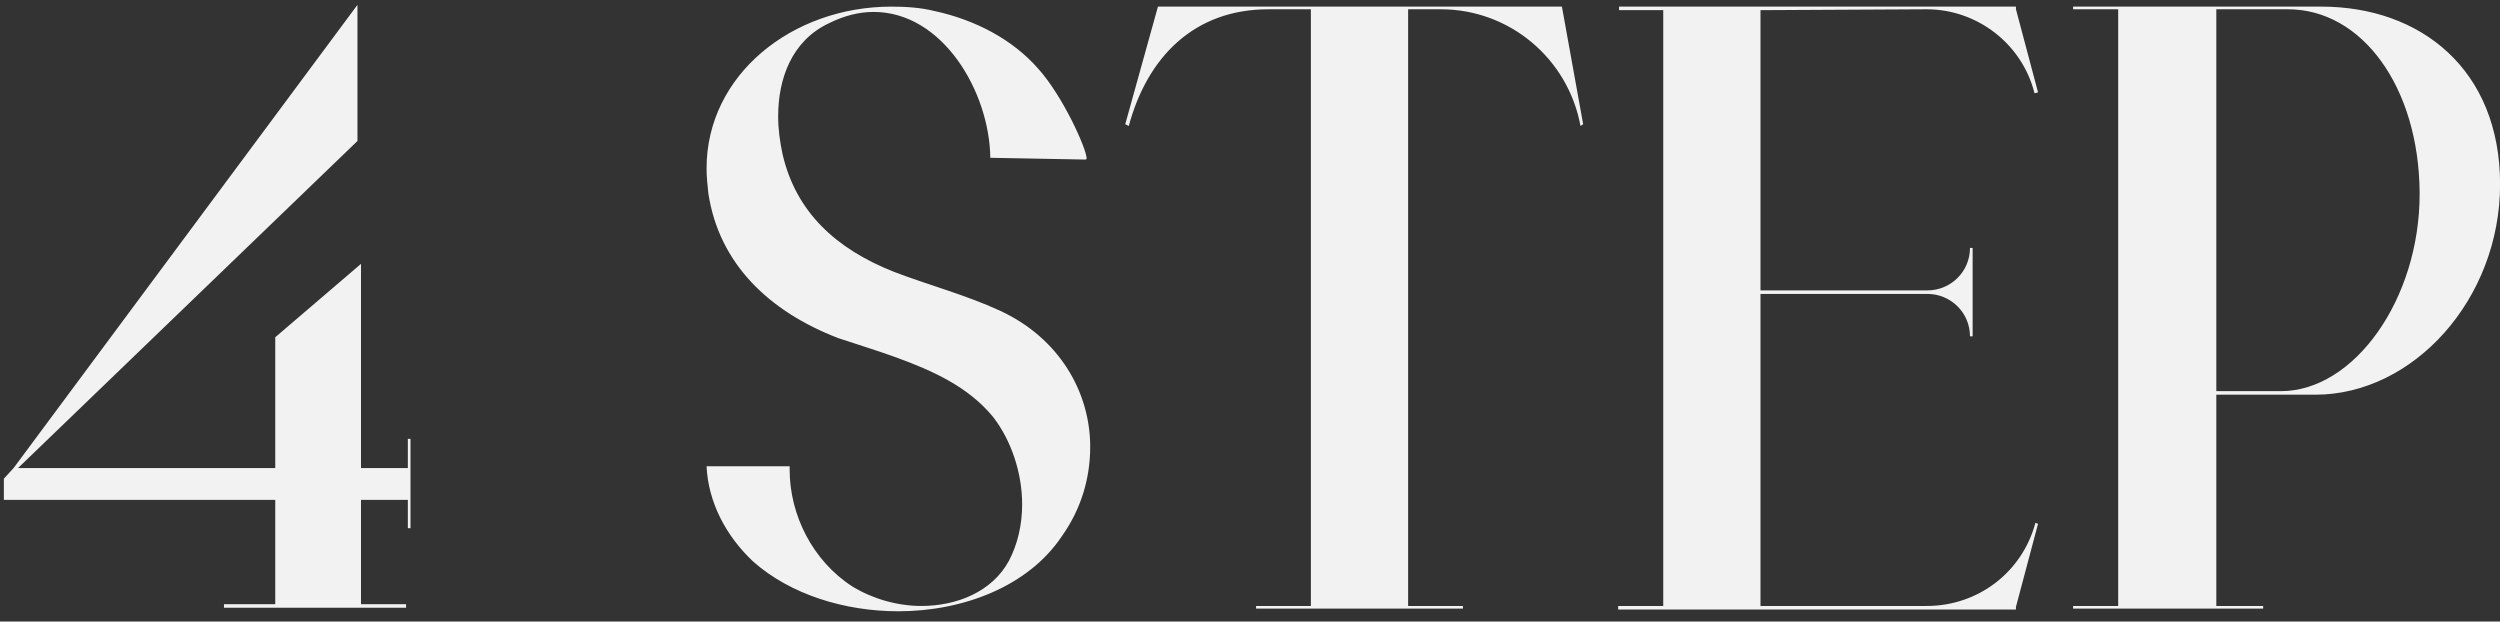 <?xml version="1.0" encoding="UTF-8"?> <svg xmlns="http://www.w3.org/2000/svg" width="181" height="45" viewBox="0 0 181 45" fill="none"><rect x="0" y="0" width="181" height="45" fill="#333333" stroke="none"/> <path d="M29.4 44H16.216V43.744H19.928V36.192H0.28V34.656L0.984 33.888L25.88 0.352V10.208L1.304 33.888H19.928V24.416L26.136 19.104V33.888H29.528V31.776H29.72V38.24H29.528V36.192H26.136V43.744H29.4V44ZM65.043 44.256C61.139 44.256 57.235 43.04 54.547 40.672C52.563 38.816 51.283 36.384 51.155 33.76H57.171V34.016C57.171 37.28 58.835 40.608 61.715 42.464C63.187 43.36 64.979 43.872 66.707 43.872C69.267 43.872 71.827 42.848 73.043 40.608C73.683 39.392 74.003 37.984 74.003 36.512C74.003 34.272 73.235 31.904 71.891 30.176C70.099 28 67.539 26.848 64.915 25.888C63.507 25.376 62.035 24.928 60.691 24.48C55.699 22.56 52.051 19.104 51.283 13.984C51.219 13.408 51.155 12.768 51.155 12.192C51.155 5.408 57.363 0.48 64.531 0.48C65.555 0.48 66.643 0.544 67.667 0.8C70.611 1.44 73.299 2.848 75.155 4.96C76.947 6.944 78.675 10.784 78.675 11.488L78.611 11.552L71.699 11.424C71.635 6.624 68.243 0.864 63.251 0.864C62.227 0.864 61.139 1.12 59.987 1.696C57.299 2.976 56.339 5.728 56.339 8.416C56.339 9.376 56.467 10.272 56.659 11.168C57.619 15.328 60.499 18.016 64.723 19.68C67.219 20.64 69.907 21.344 72.403 22.496C76.691 24.48 78.931 28.384 78.931 32.352C78.931 34.592 78.291 36.832 76.883 38.816C74.451 42.464 69.715 44.256 65.043 44.256ZM105.916 44.064H90.939V43.872H94.907V0.672H91.835C86.46 0.672 83.067 4.128 81.724 9.12L81.468 8.992L83.835 0.48H113.083L114.62 8.992L114.428 9.12C113.532 4.256 109.308 0.672 104.316 0.672H101.948V43.872H105.916V44.064ZM145.955 44.128H117.155V43.872H120.419V0.736H117.219V0.48H145.955V0.672L147.555 6.688L147.299 6.752C146.403 3.168 143.139 0.672 139.491 0.672L127.459 0.736V21.024H139.555C141.219 21.024 142.627 19.68 142.627 17.952H142.819V24.352H142.627C142.627 22.624 141.219 21.28 139.555 21.28H127.459V43.872H139.491C143.203 43.872 146.403 41.44 147.363 37.856L147.555 37.92L145.955 43.936V44.128ZM163.853 44.064H150.093V43.872H153.357V0.672H150.093V0.48H168.077C175.245 0.48 181.005 5.024 181.005 13.344C181.005 21.664 174.733 28.576 167.628 28.576H160.461V43.872H163.853V44.064ZM165.133 28.32C170.445 28.32 175.181 21.664 175.181 14.048V13.92C175.117 6.304 171.021 0.672 165.645 0.672H160.461V28.32H165.133Z" fill="#F2F2F2"></path> </svg> 